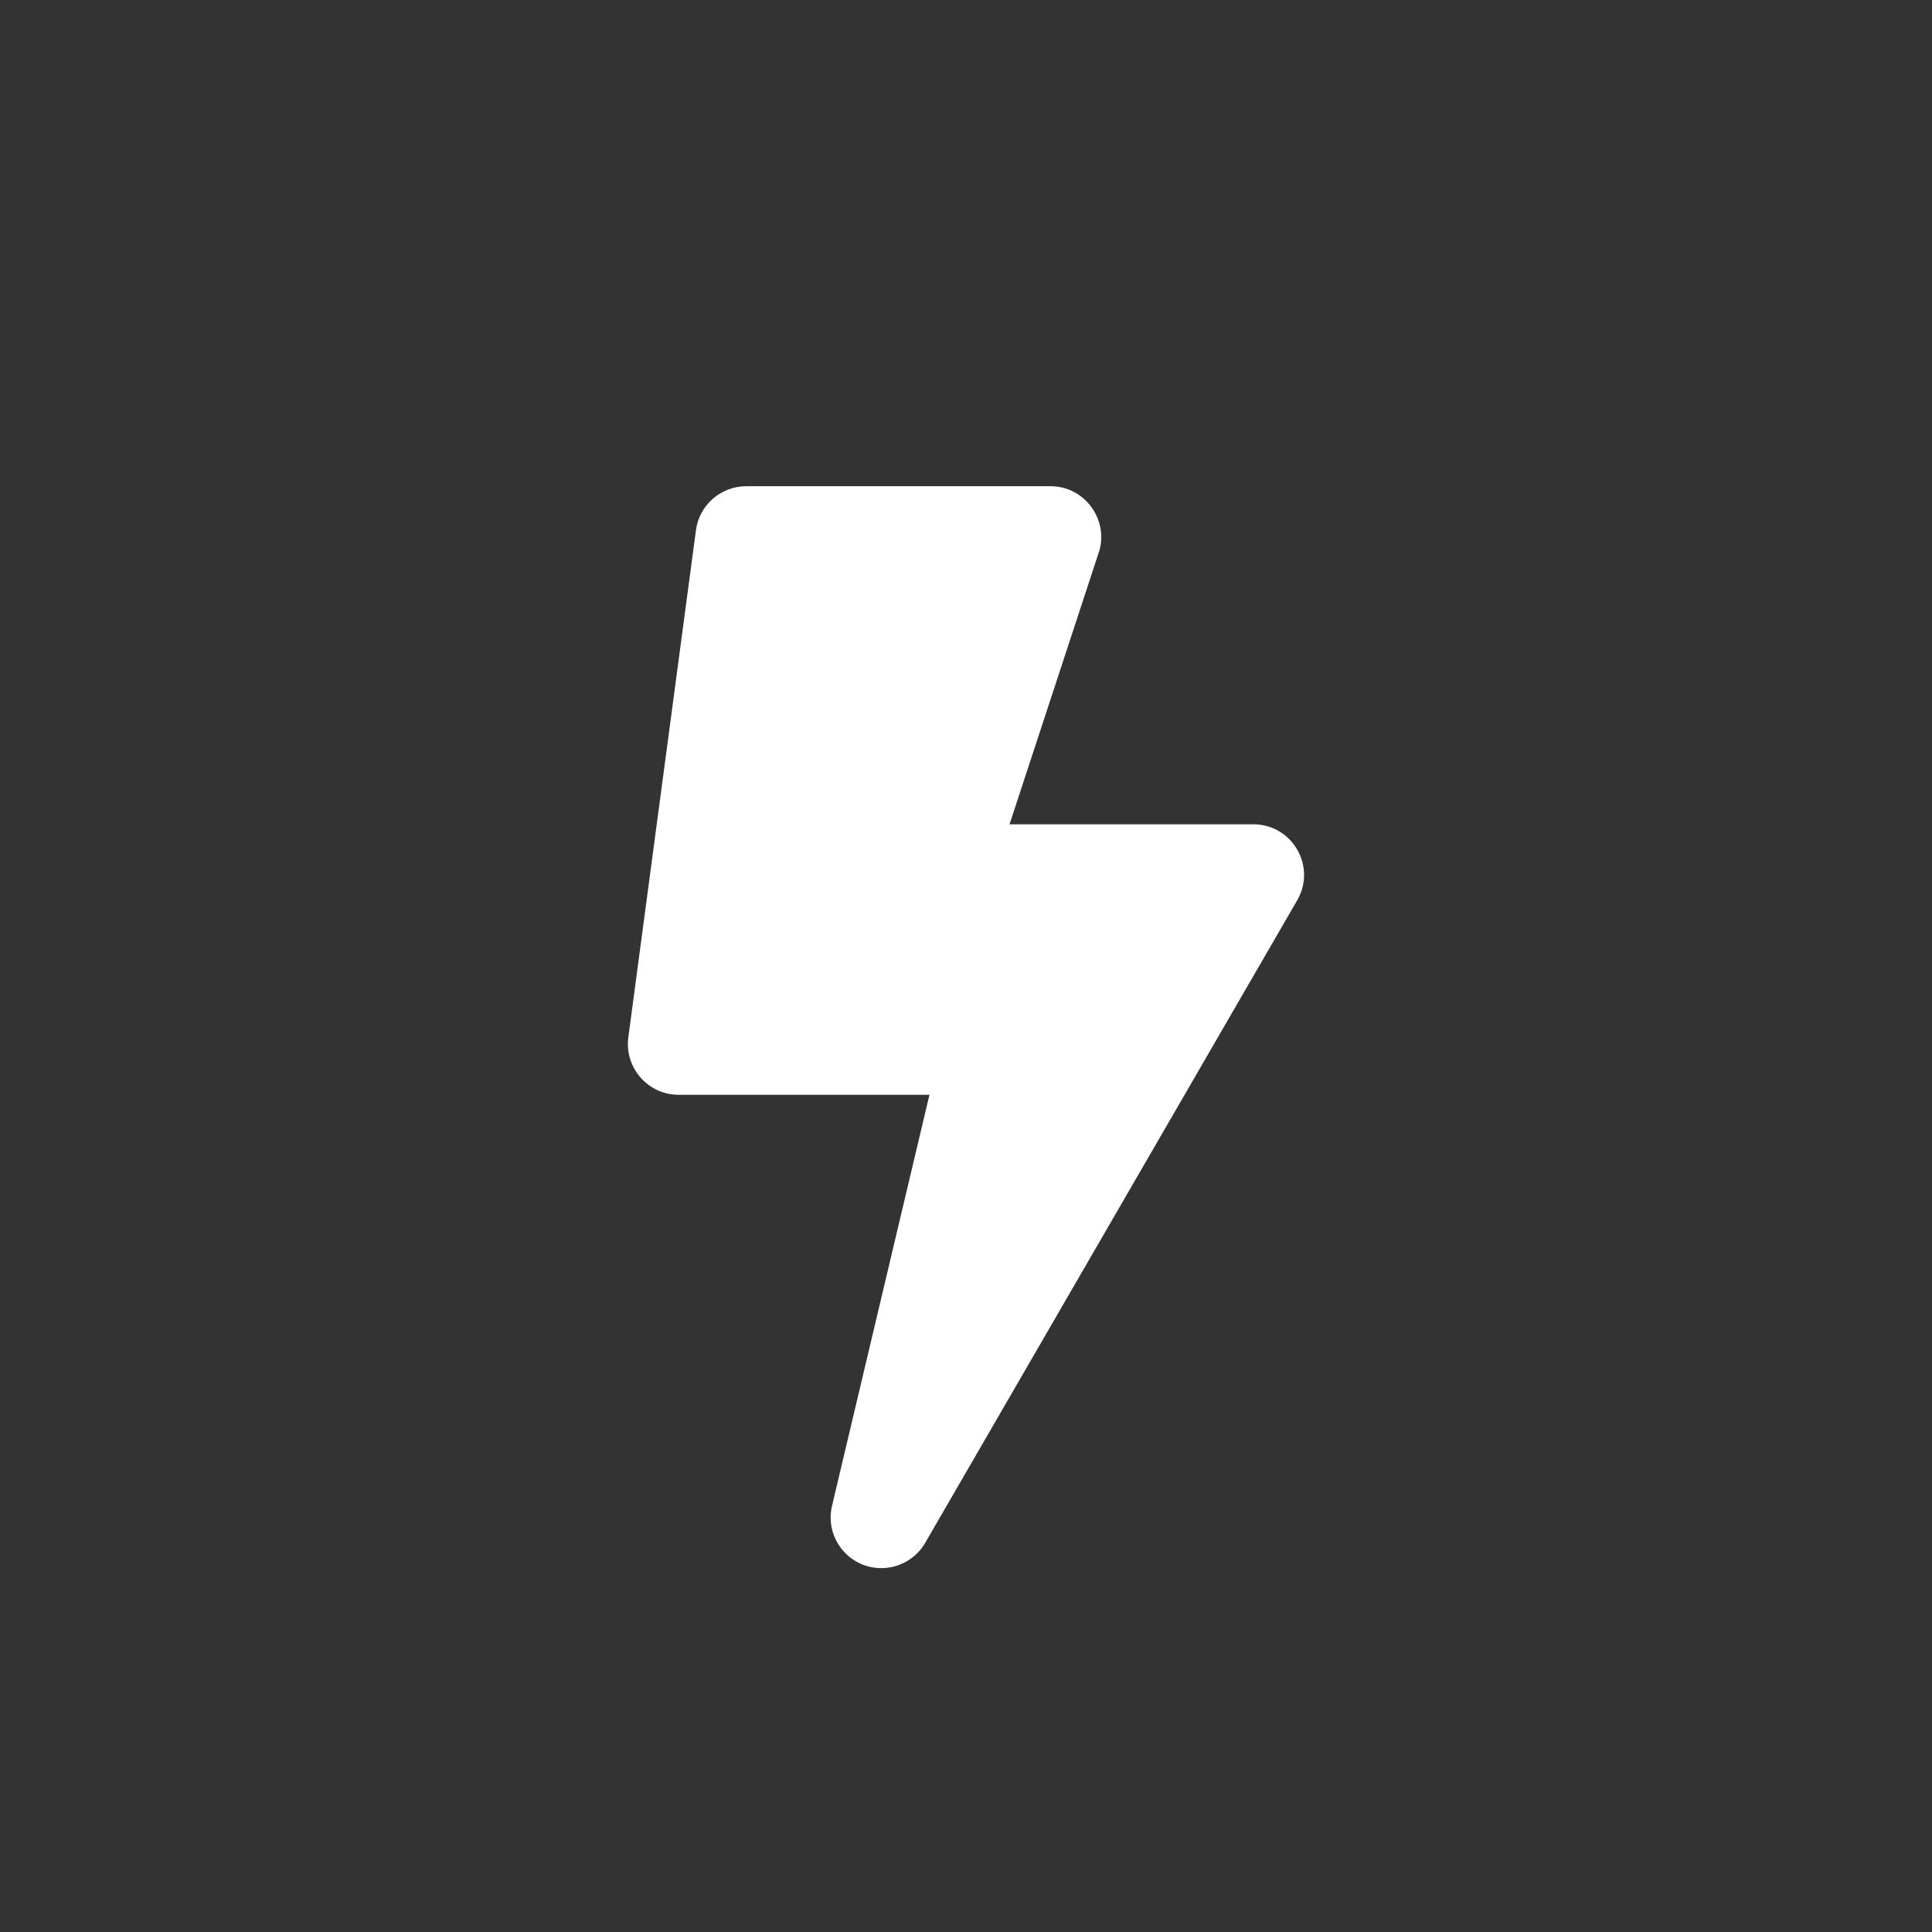 <?xml version="1.0" encoding="UTF-8"?>
<svg xmlns="http://www.w3.org/2000/svg" version="1.1" viewBox="0 0 100 100">
  <rect x="0" y="0" width="100" height="100" fill="#333333" stroke="none"/>
  <g>
    <g id="icono">
      <rect width="100" height="100" style="fill: none;"/>
      <path d="M67.14,46.604l-19.25,33.25c-.481.831-1.356,1.312-2.275,1.312-1.674,0-2.942-1.564-2.549-3.227l5.042-21.273h-12.983c-1.586,0-2.811-1.4-2.603-2.975l3.5-26.25c.175-1.302,1.291-2.275,2.603-2.275h15.75c1.717,0,2.975,1.641,2.538,3.303l-4.66,14.197h12.622c2.023,0,3.281,2.198,2.264,3.938Z" style="fill: #fff;"/>
    </g>
  </g>
</svg>